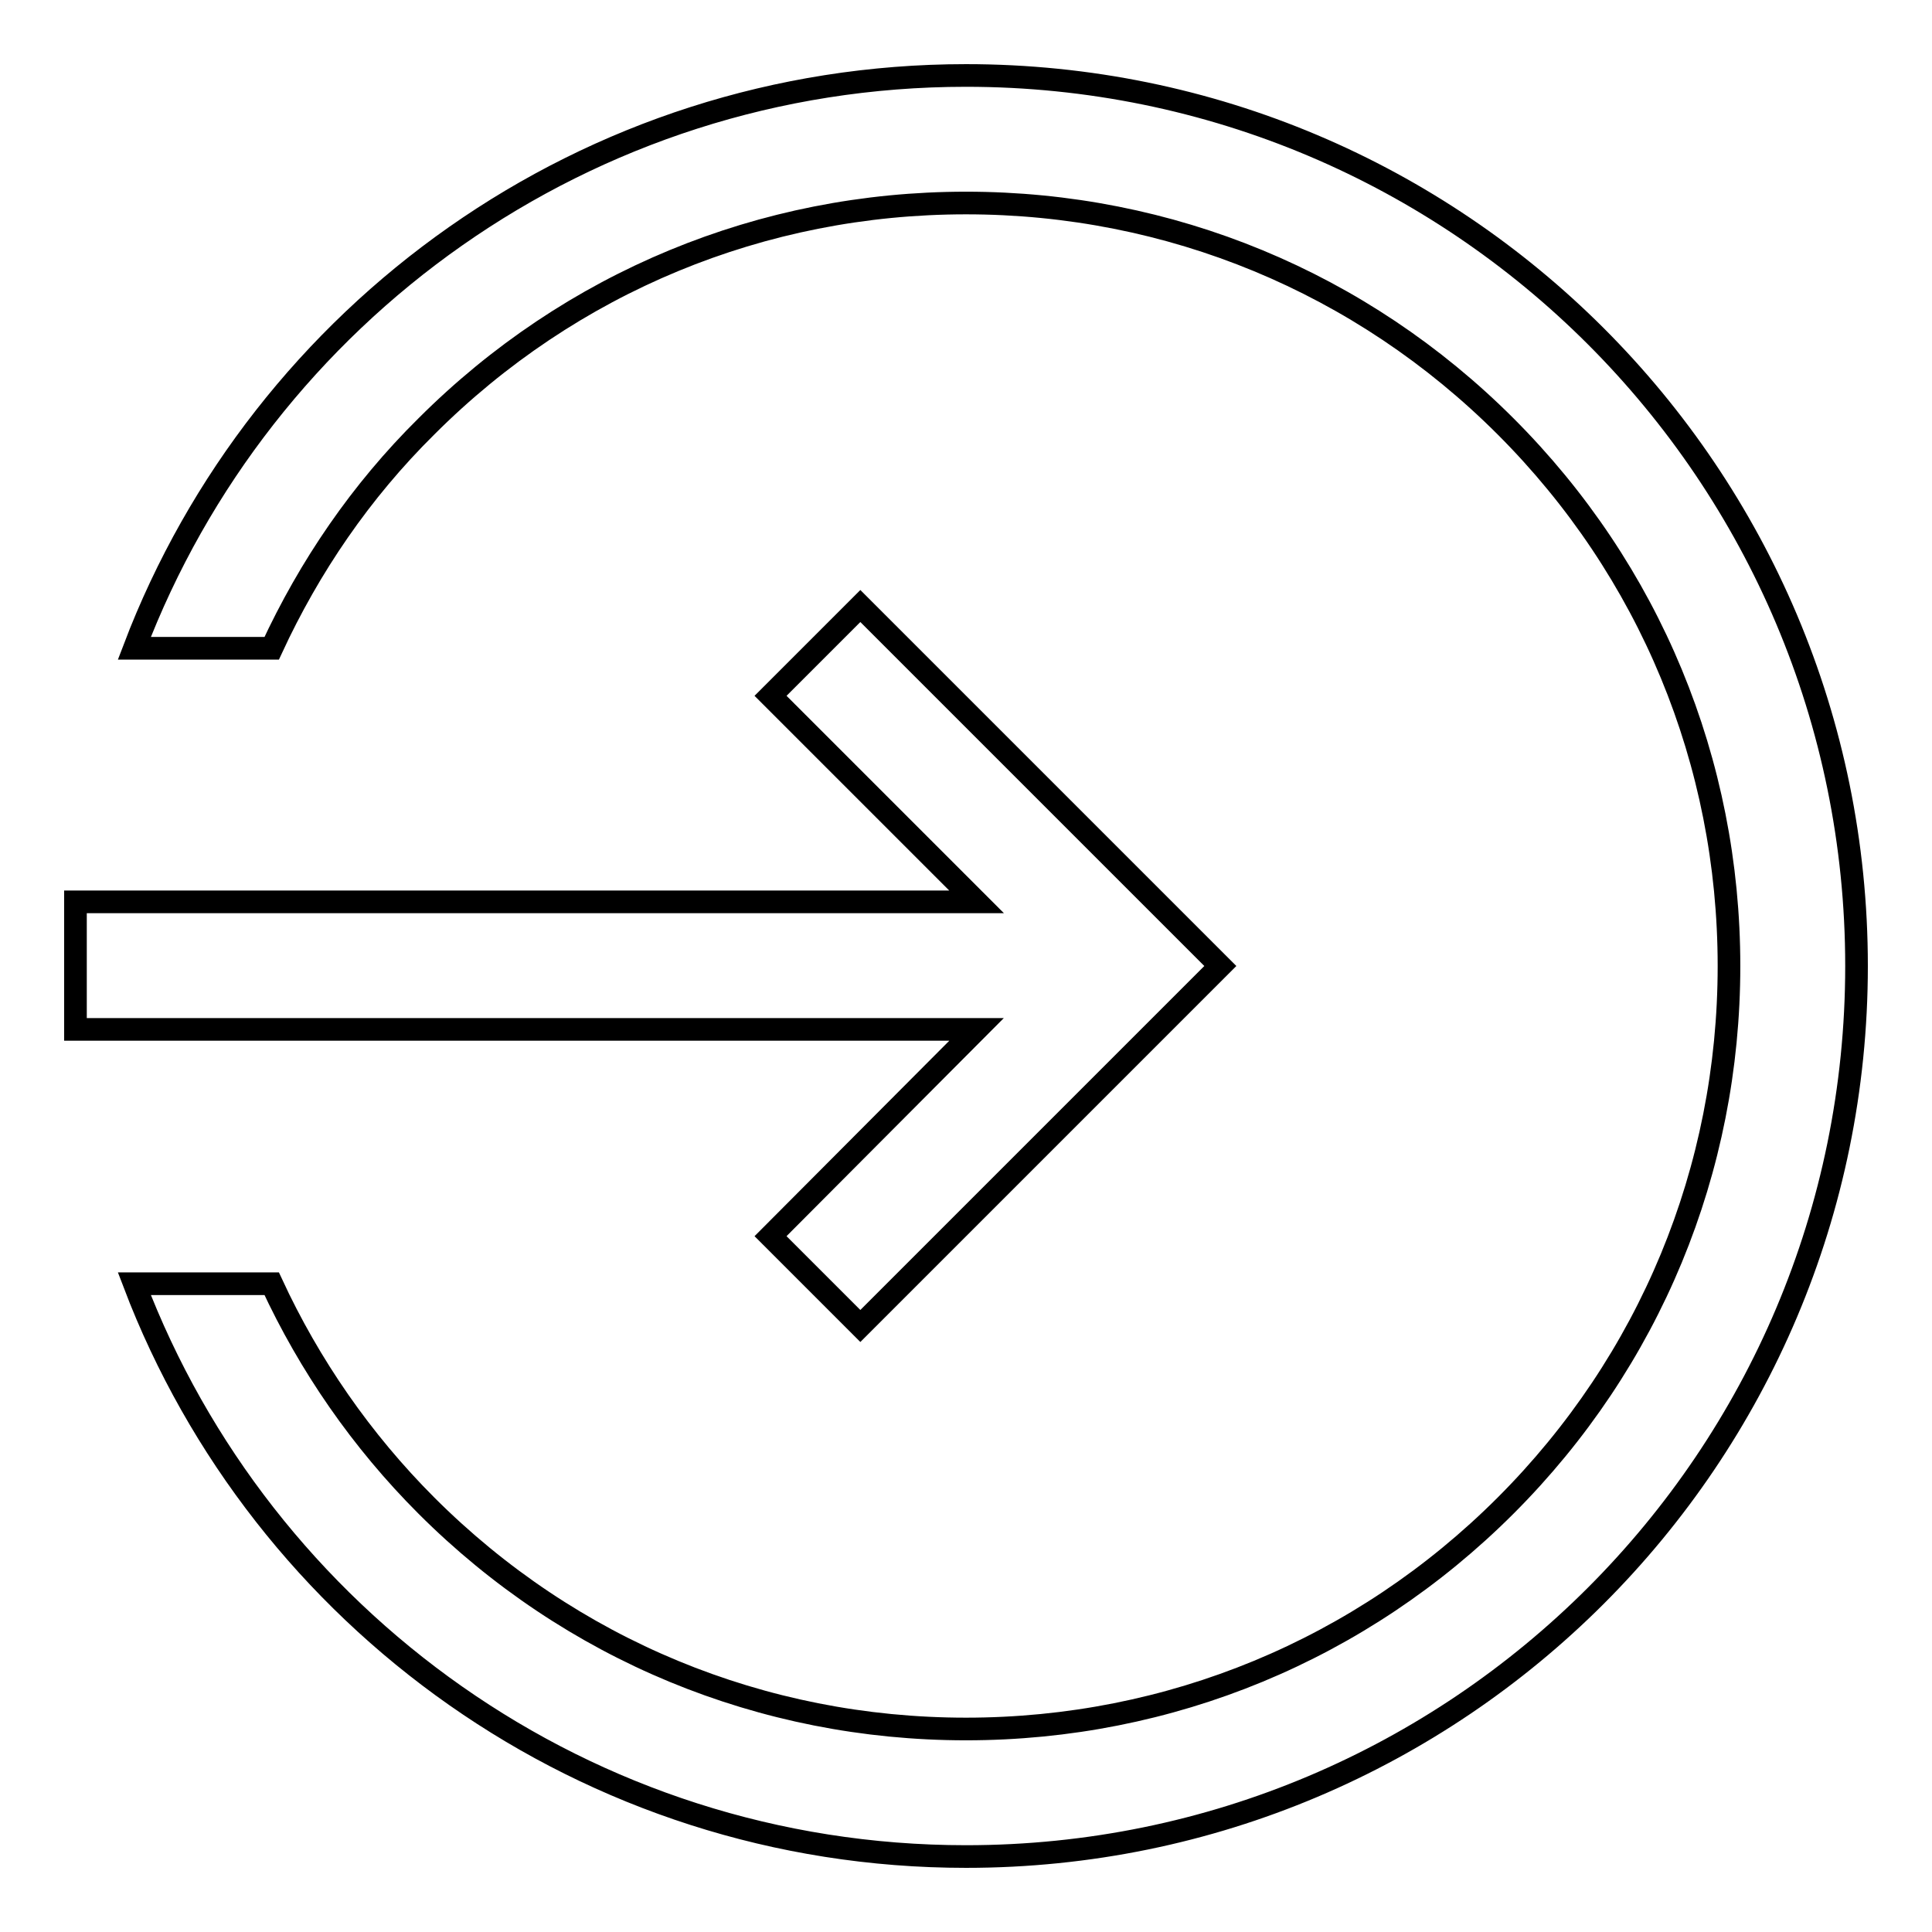 <?xml version="1.0" encoding="utf-8"?>
<!-- Svg Vector Icons : http://www.onlinewebfonts.com/icon -->
<!DOCTYPE svg PUBLIC "-//W3C//DTD SVG 1.1//EN" "http://www.w3.org/Graphics/SVG/1.1/DTD/svg11.dtd">
<svg version="1.1" xmlns="http://www.w3.org/2000/svg" xmlns:xlink="http://www.w3.org/1999/xlink" x="0px" y="0px" viewBox="0 0 256 256" enable-background="new 0 0 256 256" xml:space="preserve">
<g> <path stroke-width="3" fill-opacity="0" stroke="#000000"  d="M128,10C77.7,10,34.7,41.5,17.8,85.9H36C41,75.1,47.8,65.1,56.5,56.5C75.6,37.4,101,26.9,128,26.9 c27,0,52.4,10.5,71.5,29.6c19.1,19.1,29.6,44.5,29.6,71.5c0,27-10.5,52.4-29.6,71.5c-19.1,19.1-44.5,29.6-71.5,29.6 c-27,0-52.4-10.5-71.5-29.6c-8.6-8.6-15.5-18.6-20.5-29.4H17.8C34.7,214.5,77.7,246,128,246c65.2,0,118-52.8,118-118 C246,62.8,193.2,10,128,10z M102.1,163.8l11.9,11.9l47.7-47.7L114,80.3l-11.9,11.9l27.3,27.3H10v16.9h119.4L102.1,163.8z"/></g>
</svg>